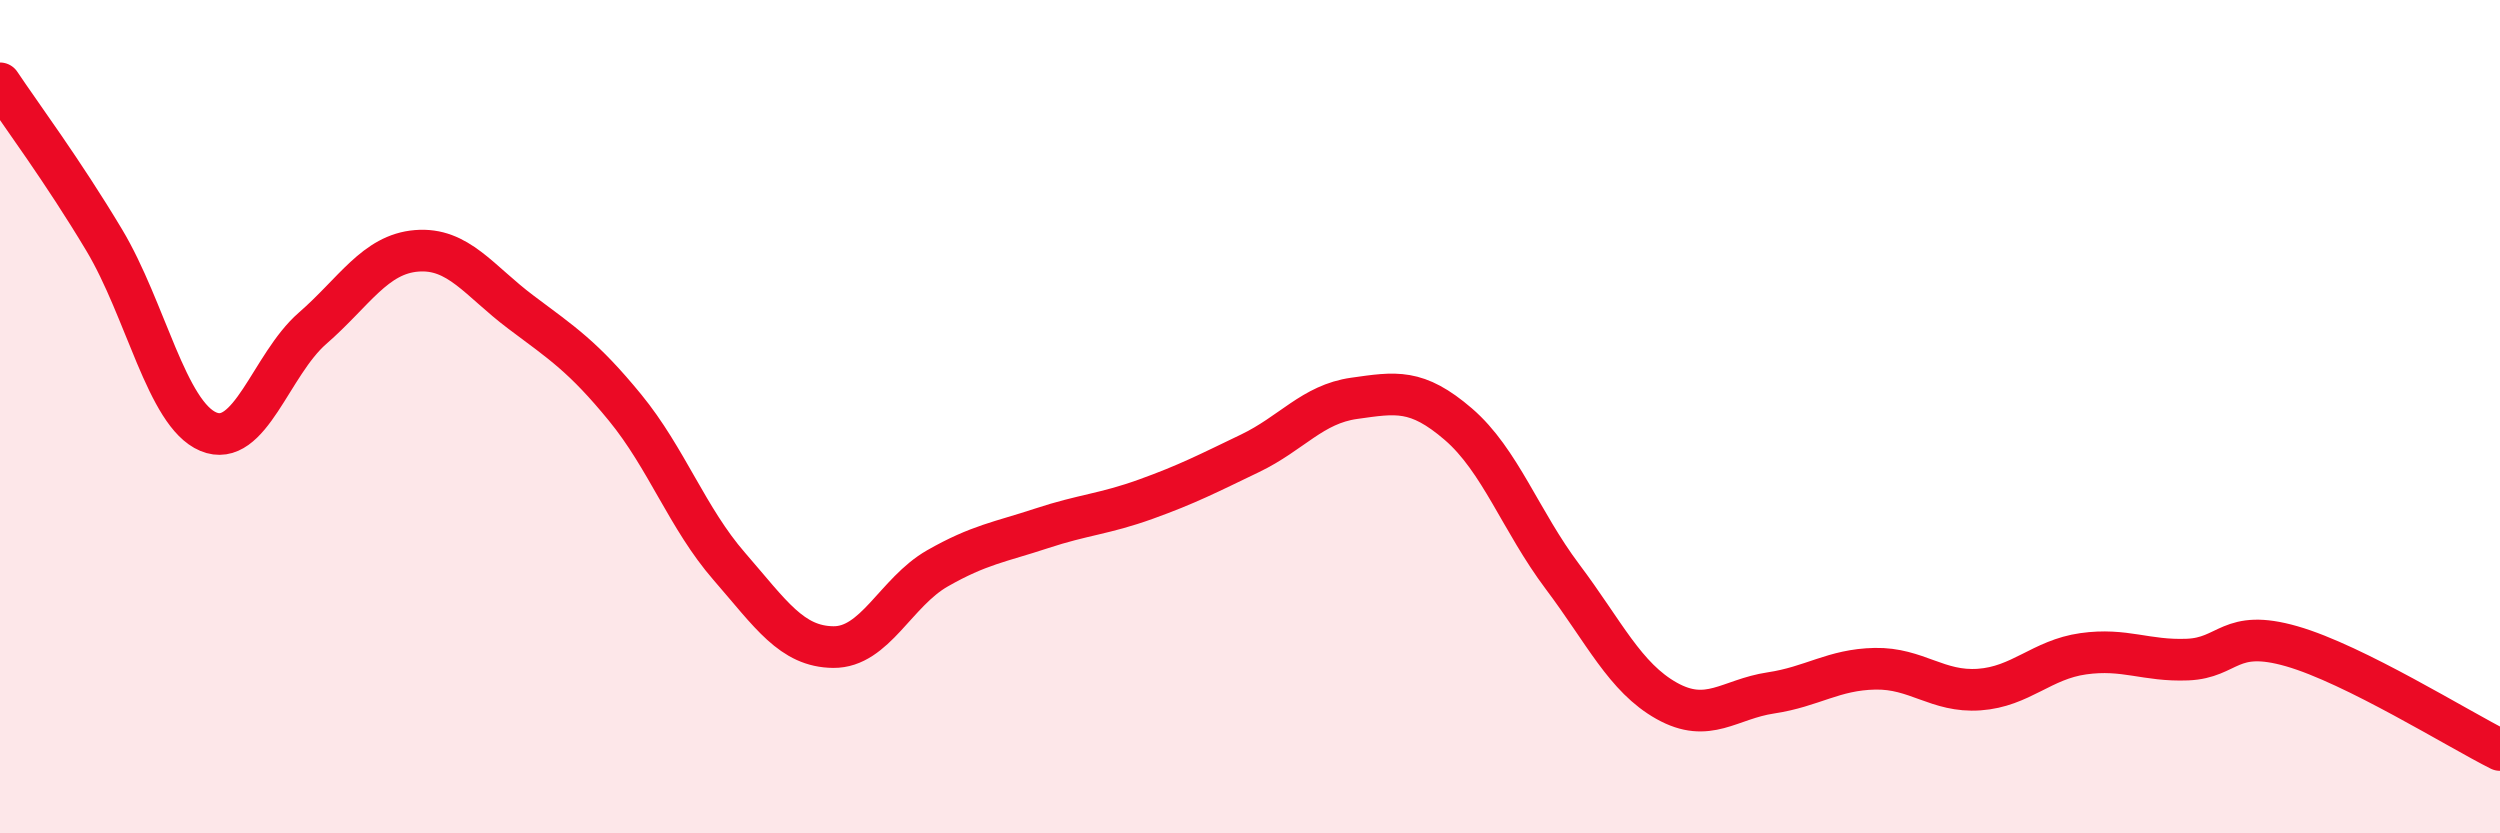 
    <svg width="60" height="20" viewBox="0 0 60 20" xmlns="http://www.w3.org/2000/svg">
      <path
        d="M 0,2 C 0.5,2.75 1.5,4.09 2.5,5.76 C 3.5,7.43 4,9.94 5,10.36 C 6,10.78 6.5,8.75 7.5,7.88 C 8.5,7.01 9,6.1 10,6.02 C 11,5.94 11.5,6.74 12.5,7.49 C 13.5,8.24 14,8.56 15,9.78 C 16,11 16.5,12.44 17.5,13.59 C 18.5,14.74 19,15.52 20,15.53 C 21,15.54 21.5,14.21 22.5,13.64 C 23.5,13.07 24,13.01 25,12.68 C 26,12.35 26.5,12.34 27.5,11.98 C 28.5,11.62 29,11.36 30,10.88 C 31,10.4 31.5,9.7 32.5,9.56 C 33.5,9.42 34,9.32 35,10.18 C 36,11.04 36.5,12.51 37.5,13.84 C 38.5,15.17 39,16.26 40,16.82 C 41,17.38 41.5,16.78 42.5,16.63 C 43.5,16.48 44,16.07 45,16.05 C 46,16.03 46.5,16.62 47.5,16.55 C 48.5,16.48 49,15.83 50,15.69 C 51,15.55 51.5,15.87 52.5,15.83 C 53.5,15.79 53.5,15.08 55,15.51 C 56.5,15.94 59,17.5 60,18L60 20L0 20Z"
        fill="#EB0A25"
        opacity="0.1"
        stroke-linecap="round"
        stroke-linejoin="round"
      />
      <path
        d="M 0,2 C 0.5,2.75 1.5,4.09 2.5,5.76 C 3.5,7.43 4,9.94 5,10.36 C 6,10.78 6.5,8.75 7.5,7.88 C 8.5,7.01 9,6.1 10,6.02 C 11,5.94 11.5,6.74 12.5,7.49 C 13.5,8.24 14,8.56 15,9.78 C 16,11 16.5,12.44 17.5,13.59 C 18.5,14.74 19,15.52 20,15.53 C 21,15.54 21.5,14.21 22.5,13.64 C 23.5,13.07 24,13.01 25,12.68 C 26,12.35 26.5,12.34 27.5,11.98 C 28.5,11.62 29,11.36 30,10.88 C 31,10.4 31.5,9.7 32.5,9.56 C 33.5,9.42 34,9.32 35,10.18 C 36,11.04 36.5,12.51 37.5,13.84 C 38.5,15.17 39,16.26 40,16.82 C 41,17.38 41.5,16.78 42.5,16.63 C 43.5,16.48 44,16.07 45,16.05 C 46,16.03 46.5,16.62 47.5,16.55 C 48.5,16.48 49,15.83 50,15.69 C 51,15.55 51.5,15.87 52.5,15.83 C 53.5,15.79 53.5,15.08 55,15.51 C 56.5,15.94 59,17.5 60,18"
        stroke="#EB0A25"
        stroke-width="1"
        fill="none"
        stroke-linecap="round"
        stroke-linejoin="round"
      />
    </svg>
  